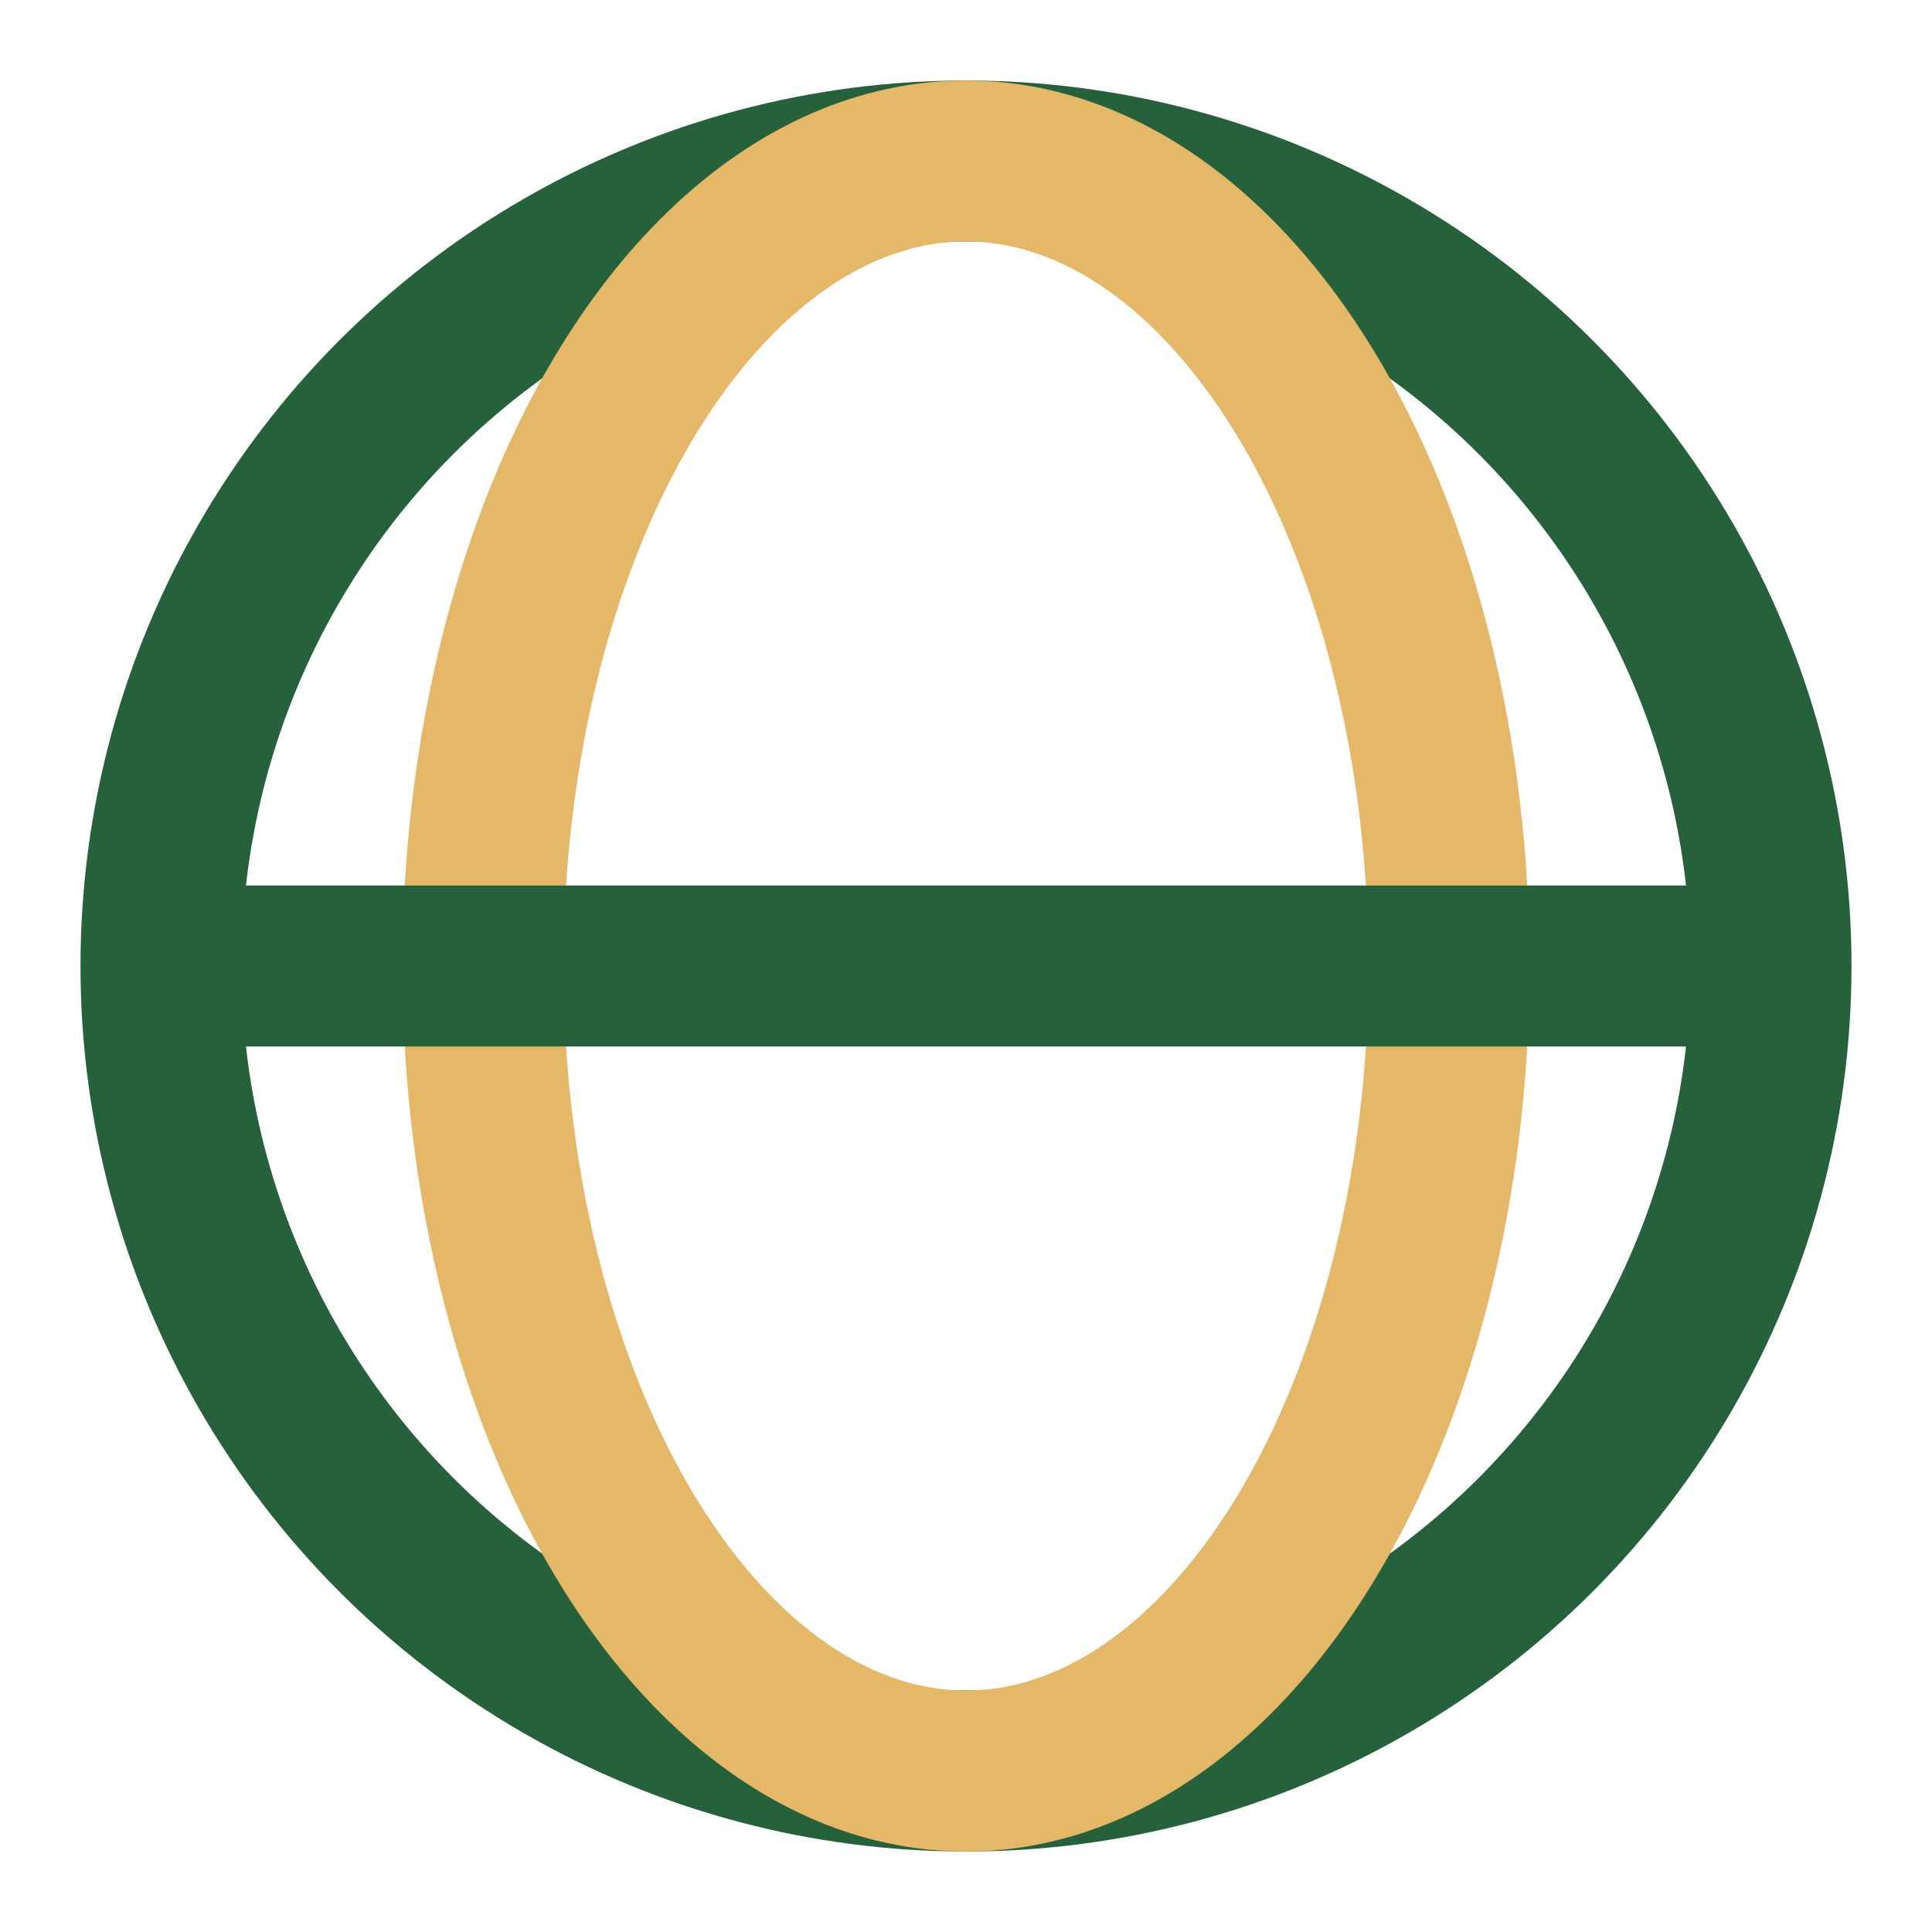<?xml version="1.0" encoding="UTF-8"?>
<svg xmlns="http://www.w3.org/2000/svg" width="24" height="24" viewBox="0 0 24 24"><circle cx="12" cy="12" r="10" fill="none" stroke="#25613B" stroke-width="2"/><ellipse cx="12" cy="12" rx="6" ry="10" fill="none" stroke="#E4B867" stroke-width="2"/><path d="M2 12h20" stroke="#25613B" stroke-width="2"/></svg>